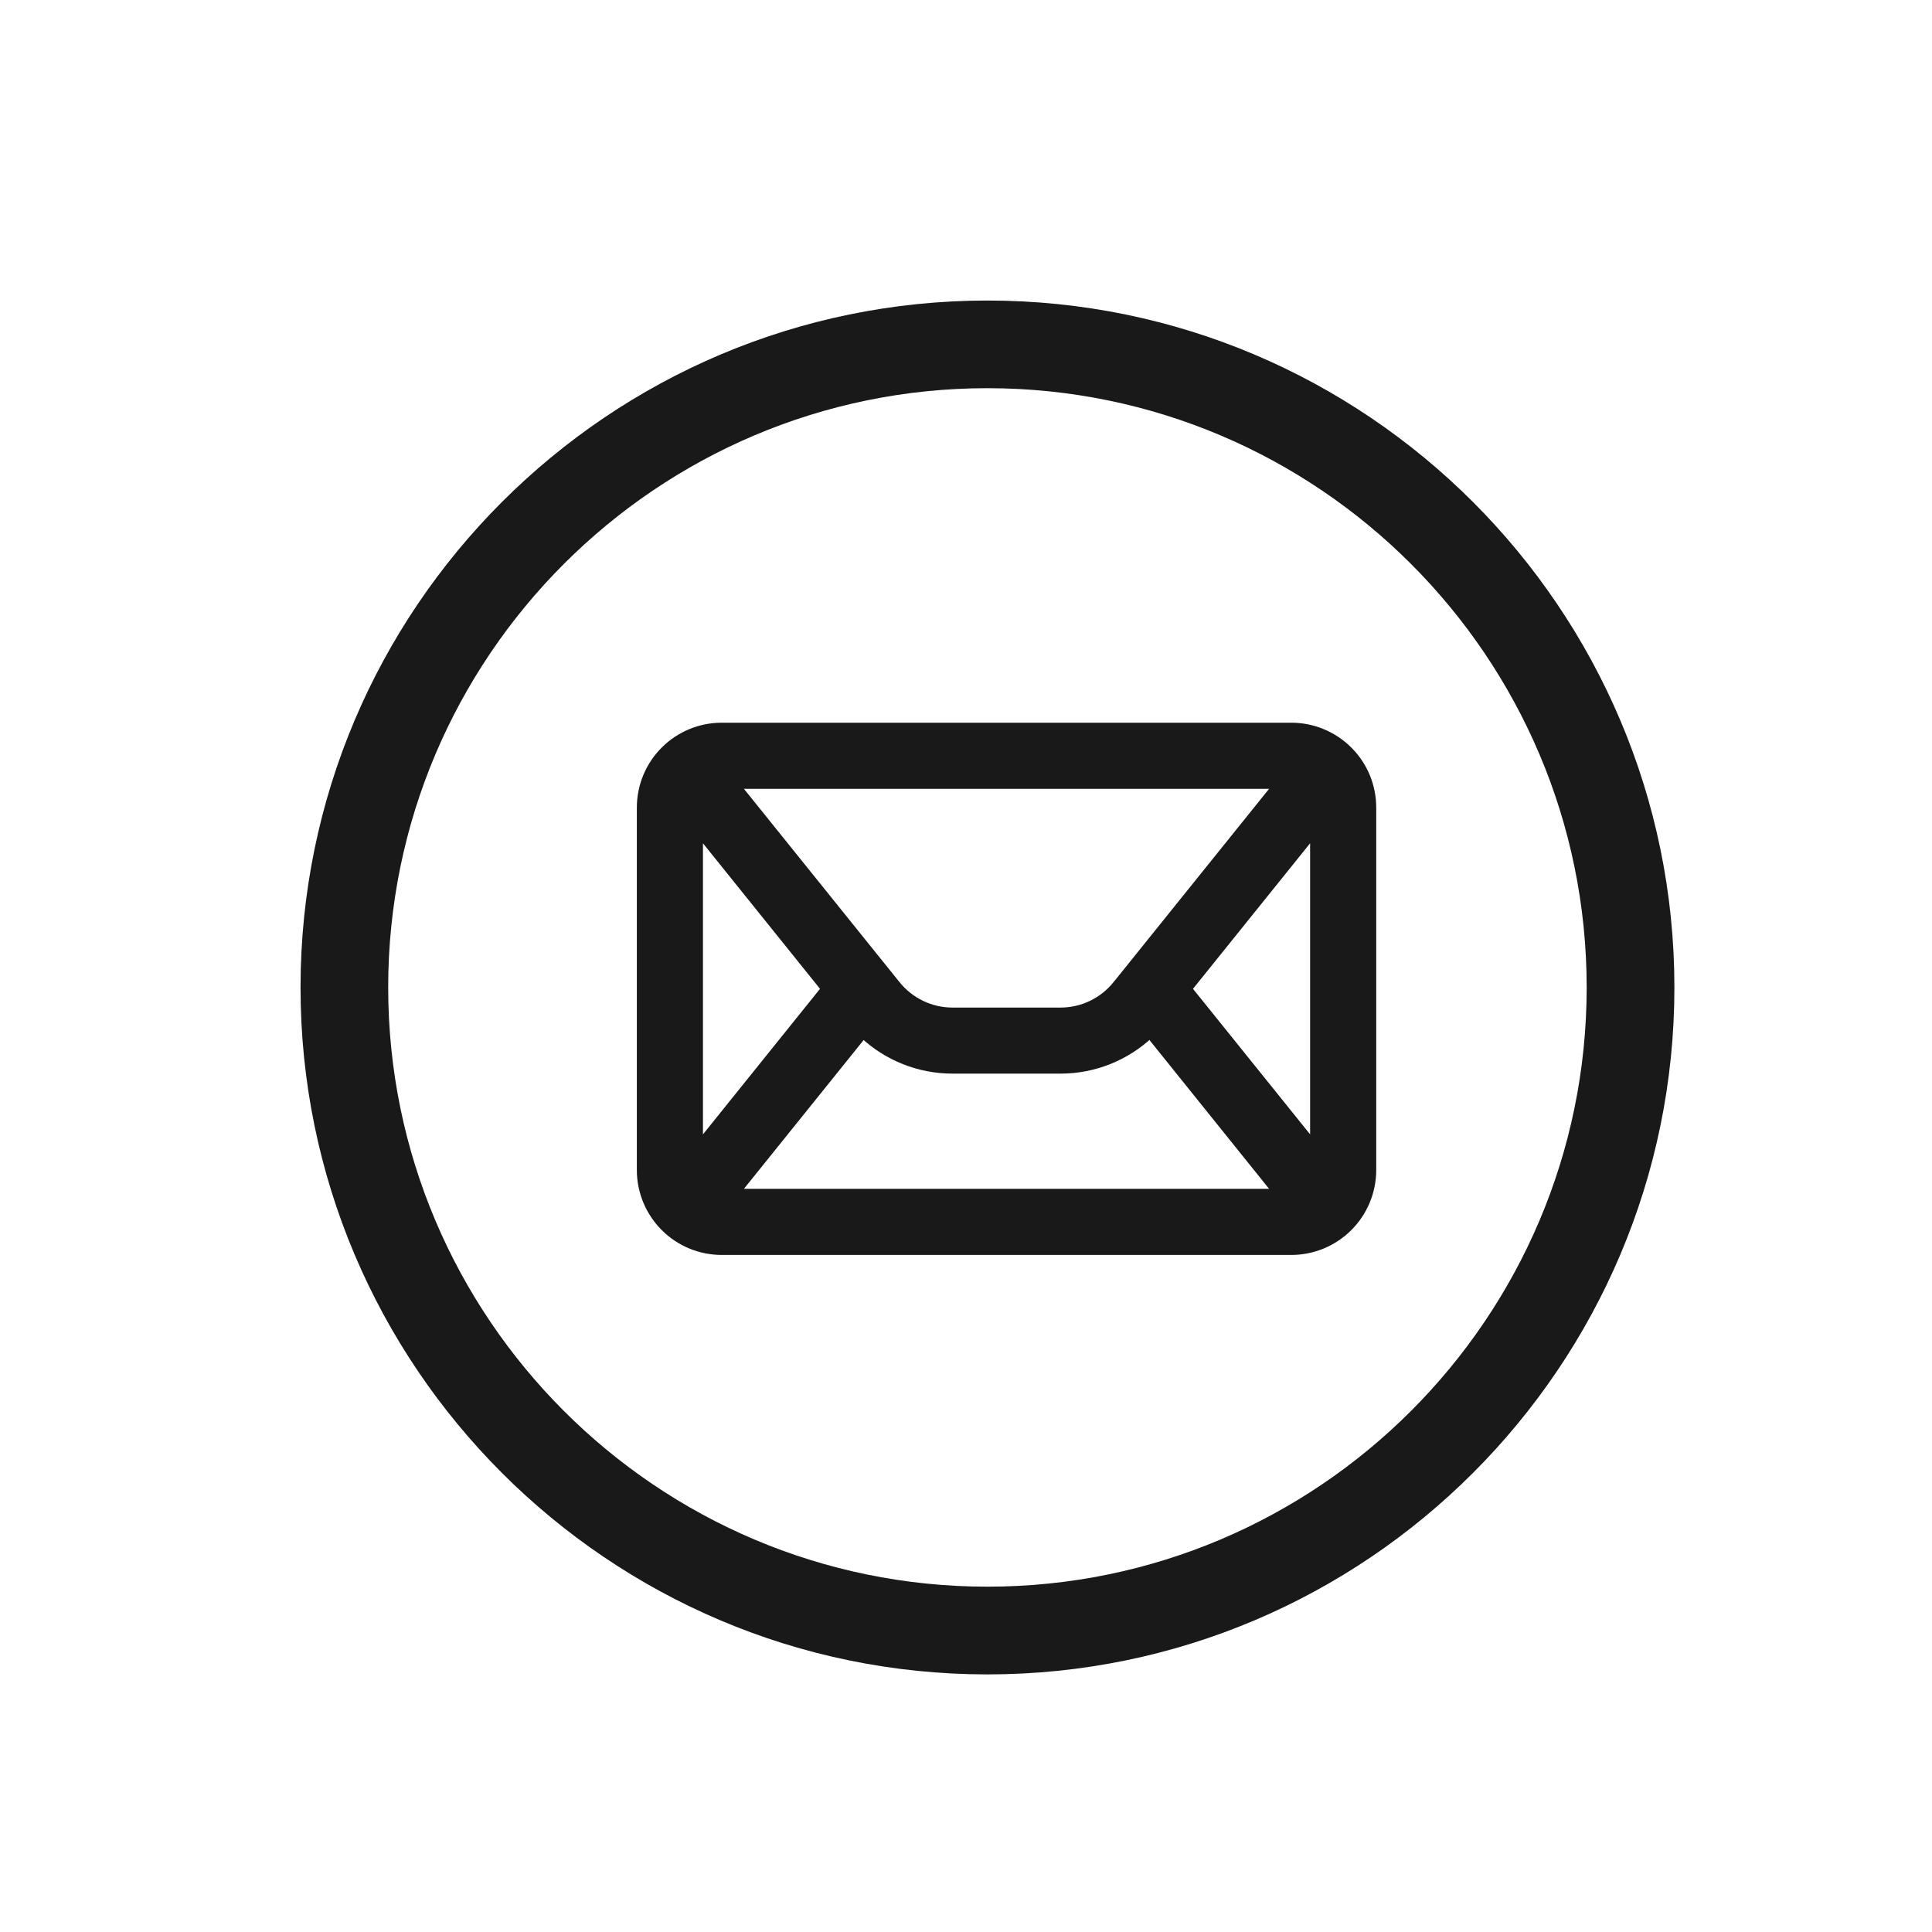<svg width="27" height="27" viewBox="0 0 27 27" fill="none" xmlns="http://www.w3.org/2000/svg">
<path d="M13.8 4.2C8.507 4.2 4.2 8.507 4.2 13.8C4.2 19.093 8.507 23.4 13.8 23.4C19.093 23.4 23.4 19.093 23.4 13.8C23.4 8.507 19.093 4.2 13.8 4.2ZM13.8 22.174C9.182 22.174 5.425 18.418 5.425 13.8C5.425 9.182 9.182 5.425 13.8 5.425C18.418 5.425 22.174 9.182 22.174 13.8C22.174 18.418 18.418 22.174 13.8 22.174Z" fill="#191919"/>
<path d="M12.532 13.757L12.532 13.757L10.292 10.974H17.84L15.601 13.757L15.64 13.789L15.601 13.757C15.411 13.993 15.124 14.131 14.822 14.131H13.311C13.008 14.131 12.722 13.993 12.532 13.757ZM19.183 11.286C19.183 10.984 19.063 10.695 18.85 10.483C18.637 10.27 18.348 10.15 18.047 10.15H18.037H18.026H18.016H18.005H17.995H17.984H17.974H17.963H17.952H17.941H17.93H17.919H17.908H17.897H17.886H17.875H17.864H17.852H17.841H17.829H17.818H17.806H17.795H17.783H17.771H17.76H17.748H17.736H17.724H17.712H17.7H17.688H17.676H17.663H17.651H17.639H17.627H17.614H17.602H17.589H17.577H17.564H17.551H17.539H17.526H17.513H17.5H17.487H17.474H17.461H17.448H17.435H17.422H17.409H17.395H17.382H17.369H17.355H17.342H17.328H17.314H17.301H17.287H17.273H17.26H17.246H17.232H17.218H17.204H17.19H17.176H17.162H17.148H17.134H17.12H17.105H17.091H17.077H17.062H17.048H17.034H17.019H17.004H16.99H16.975H16.96H16.946H16.931H16.916H16.901H16.887H16.872H16.857H16.842H16.827H16.812H16.796H16.781H16.766H16.751H16.736H16.72H16.705H16.69H16.674H16.659H16.643H16.628H16.612H16.596H16.581H16.565H16.549H16.534H16.518H16.502H16.486H16.471H16.455H16.439H16.423H16.407H16.391H16.375H16.358H16.342H16.326H16.31H16.294H16.277H16.261H16.245H16.229H16.212H16.196H16.179H16.163H16.146H16.13H16.113H16.097H16.08H16.064H16.047H16.03H16.014H15.997H15.98H15.963H15.946H15.93H15.913H15.896H15.879H15.862H15.845H15.828H15.811H15.794H15.777H15.76H15.743H15.726H15.708H15.691H15.674H15.657H15.639H15.622H15.605H15.588H15.57H15.553H15.536H15.518H15.501H15.483H15.466H15.448H15.431H15.414H15.396H15.378H15.361H15.343H15.326H15.308H15.29H15.273H15.255H15.238H15.22H15.202H15.184H15.167H15.149H15.131H15.113H15.096H15.078H15.06H15.042H15.024H15.006H14.989H14.971H14.953H14.935H14.917H14.899H14.881H14.863H14.845H14.827H14.809H14.791H14.773H14.755H14.737H14.719H14.701H14.683H14.665H14.647H14.629H14.611H14.593H14.575H14.557H14.539H14.52H14.502H14.484H14.466H14.448H14.43H14.412H14.393H14.375H14.357H14.339H14.321H14.303H14.284H14.266H14.248H14.23H14.212H14.194H14.175H14.157H14.139H14.121H14.103H14.084H14.066H14.048H14.03H14.012H13.993H13.975H13.957H13.939H13.921H13.903H13.884H13.866H13.848H13.83H13.812H13.793H13.775H13.757H13.739H13.721H13.703H13.685H13.666H13.648H13.63H13.612H13.594H13.576H13.558H13.54H13.522H13.504H13.486H13.467H13.449H13.431H13.413H13.395H13.377H13.359H13.341H13.323H13.305H13.287H13.269H13.251H13.233H13.216H13.198H13.18H13.162H13.144H13.126H13.108H13.09H13.072H13.055H13.037H13.019H13.001H12.984H12.966H12.948H12.93H12.913H12.895H12.877H12.86H12.842H12.824H12.807H12.789H12.772H12.754H12.737H12.719H12.701H12.684H12.667H12.649H12.632H12.614H12.597H12.58H12.562H12.545H12.528H12.51H12.493H12.476H12.459H12.441H12.424H12.407H12.39H12.373H12.356H12.339H12.322H12.305H12.288H12.271H12.254H12.237H12.22H12.203H12.186H12.169H12.152H12.136H12.119H12.102H12.086H12.069H12.052H12.036H12.019H12.003H11.986H11.97H11.953H11.937H11.92H11.904H11.888H11.871H11.855H11.839H11.822H11.806H11.79H11.774H11.758H11.742H11.726H11.71H11.694H11.678H11.662H11.646H11.63H11.614H11.599H11.583H11.567H11.552H11.536H11.52H11.505H11.489H11.474H11.458H11.443H11.428H11.412H11.397H11.382H11.366H11.351H11.336H11.321H11.306H11.291H11.276H11.261H11.246H11.231H11.216H11.201H11.187H11.172H11.157H11.143H11.128H11.114H11.099H11.085H11.07H11.056H11.041H11.027H11.013H10.999H10.985H10.97H10.956H10.942H10.928H10.914H10.9H10.887H10.873H10.859H10.845H10.832H10.818H10.804H10.791H10.777H10.764H10.751H10.737H10.724H10.711H10.698H10.684H10.671H10.658H10.645H10.632H10.62H10.607H10.594H10.581H10.569H10.556H10.543H10.531H10.518H10.506H10.493H10.481H10.469H10.457H10.445H10.432H10.421H10.409H10.396H10.385H10.373H10.361H10.349H10.338H10.326H10.315H10.303H10.292H10.28H10.269H10.258H10.246H10.235H10.224H10.213H10.202H10.191H10.181H10.17H10.159H10.148H10.138H10.127H10.117H10.106H10.096H10.086C9.784 10.15 9.495 10.27 9.283 10.483C9.07 10.695 8.95 10.984 8.95 11.286V16.352C8.95 16.653 9.07 16.942 9.283 17.155C9.495 17.368 9.784 17.488 10.086 17.488H18.047C18.348 17.488 18.637 17.368 18.85 17.155C19.063 16.942 19.183 16.653 19.183 16.352V11.286ZM16.069 14.461L17.84 16.664H10.292L12.064 14.462C12.399 14.776 12.845 14.954 13.311 14.954H13.314H13.316H13.319H13.322H13.324H13.327H13.33H13.332H13.335H13.338H13.341H13.343H13.346H13.349H13.351H13.354H13.357H13.36H13.362H13.365H13.368H13.37H13.373H13.376H13.379H13.382H13.384H13.387H13.39H13.393H13.395H13.398H13.401H13.404H13.406H13.409H13.412H13.415H13.418H13.42H13.423H13.426H13.429H13.431H13.434H13.437H13.44H13.443H13.445H13.448H13.451H13.454H13.457H13.46H13.463H13.465H13.468H13.471H13.474H13.477H13.479H13.482H13.485H13.488H13.491H13.494H13.497H13.499H13.502H13.505H13.508H13.511H13.514H13.517H13.52H13.523H13.525H13.528H13.531H13.534H13.537H13.54H13.543H13.546H13.549H13.551H13.554H13.557H13.56H13.563H13.566H13.569H13.572H13.575H13.578H13.581H13.584H13.586H13.589H13.592H13.595H13.598H13.601H13.604H13.607H13.61H13.613H13.616H13.619H13.622H13.625H13.628H13.631H13.633H13.636H13.639H13.642H13.645H13.648H13.651H13.654H13.657H13.66H13.663H13.666H13.669H13.672H13.675H13.678H13.681H13.684H13.687H13.69H13.693H13.696H13.699H13.702H13.705H13.708H13.711H13.714H13.717H13.72H13.723H13.726H13.729H13.732H13.735H13.738H13.741H13.744H13.747H13.75H13.753H13.756H13.759H13.762H13.765H13.768H13.771H13.774H13.777H13.781H13.784H13.787H13.79H13.793H13.796H13.799H13.802H13.805H13.808H13.811H13.814H13.817H13.82H13.823H13.826H13.829H13.832H13.835H13.838H13.841H13.845H13.848H13.851H13.854H13.857H13.86H13.863H13.866H13.869H13.872H13.875H13.878H13.881H13.884H13.887H13.89H13.894H13.897H13.9H13.903H13.906H13.909H13.912H13.915H13.918H13.921H13.924H13.927H13.931H13.934H13.937H13.94H13.943H13.946H13.949H13.952H13.955H13.958H13.961H13.964H13.967H13.97H13.974H13.977H13.98H13.983H13.986H13.989H13.992H13.995H13.998H14.001H14.005H14.008H14.011H14.014H14.017H14.02H14.023H14.026H14.029H14.032H14.035H14.038H14.041H14.045H14.048H14.051H14.054H14.057H14.06H14.063H14.066H14.069H14.072H14.075H14.079H14.082H14.085H14.088H14.091H14.094H14.097H14.1H14.103H14.106H14.11H14.113H14.116H14.119H14.122H14.125H14.128H14.131H14.134H14.137H14.14H14.143H14.147H14.15H14.153H14.156H14.159H14.162H14.165H14.168H14.171H14.174H14.177H14.181H14.184H14.187H14.19H14.193H14.196H14.199H14.202H14.205H14.208H14.211H14.214H14.217H14.22H14.224H14.227H14.23H14.233H14.236H14.239H14.242H14.245H14.248H14.251H14.254H14.257H14.26H14.264H14.267H14.27H14.273H14.276H14.279H14.282H14.285H14.288H14.291H14.294H14.297H14.3H14.303H14.306H14.309H14.312H14.315H14.319H14.322H14.325H14.328H14.331H14.334H14.337H14.34H14.343H14.346H14.349H14.352H14.355H14.358H14.361H14.364H14.367H14.37H14.373H14.376H14.379H14.382H14.385H14.388H14.391H14.394H14.397H14.4H14.403H14.406H14.409H14.412H14.415H14.418H14.421H14.424H14.427H14.43H14.433H14.436H14.439H14.442H14.445H14.448H14.451H14.454H14.457H14.46H14.463H14.466H14.469H14.472H14.475H14.478H14.481H14.484H14.487H14.49H14.493H14.496H14.499H14.502H14.505H14.508H14.511H14.514H14.517H14.52H14.523H14.525H14.528H14.531H14.534H14.537H14.54H14.543H14.546H14.549H14.552H14.555H14.558H14.561H14.564H14.567H14.569H14.572H14.575H14.578H14.581H14.584H14.587H14.59H14.593H14.596H14.598H14.601H14.604H14.607H14.61H14.613H14.616H14.619H14.622H14.624H14.627H14.63H14.633H14.636H14.639H14.642H14.645H14.647H14.65H14.653H14.656H14.659H14.662H14.664H14.667H14.67H14.673H14.676H14.678H14.681H14.684H14.687H14.69H14.693H14.695H14.698H14.701H14.704H14.707H14.709H14.712H14.715H14.718H14.721H14.723H14.726H14.729H14.732H14.734H14.737H14.74H14.743H14.745H14.748H14.751H14.754H14.757H14.759H14.762H14.765H14.768H14.77H14.773H14.776H14.778H14.781H14.784H14.787H14.789H14.792H14.795H14.797H14.8H14.803H14.805H14.808H14.811H14.813H14.816H14.819H14.822C15.288 14.954 15.733 14.776 16.069 14.461ZM9.774 11.643L11.524 13.819L9.774 15.995V11.643ZM16.608 13.819L18.359 11.643V15.995L16.608 13.819Z" fill="#191919" stroke="#191919" stroke-width="0.1"/>
</svg>
